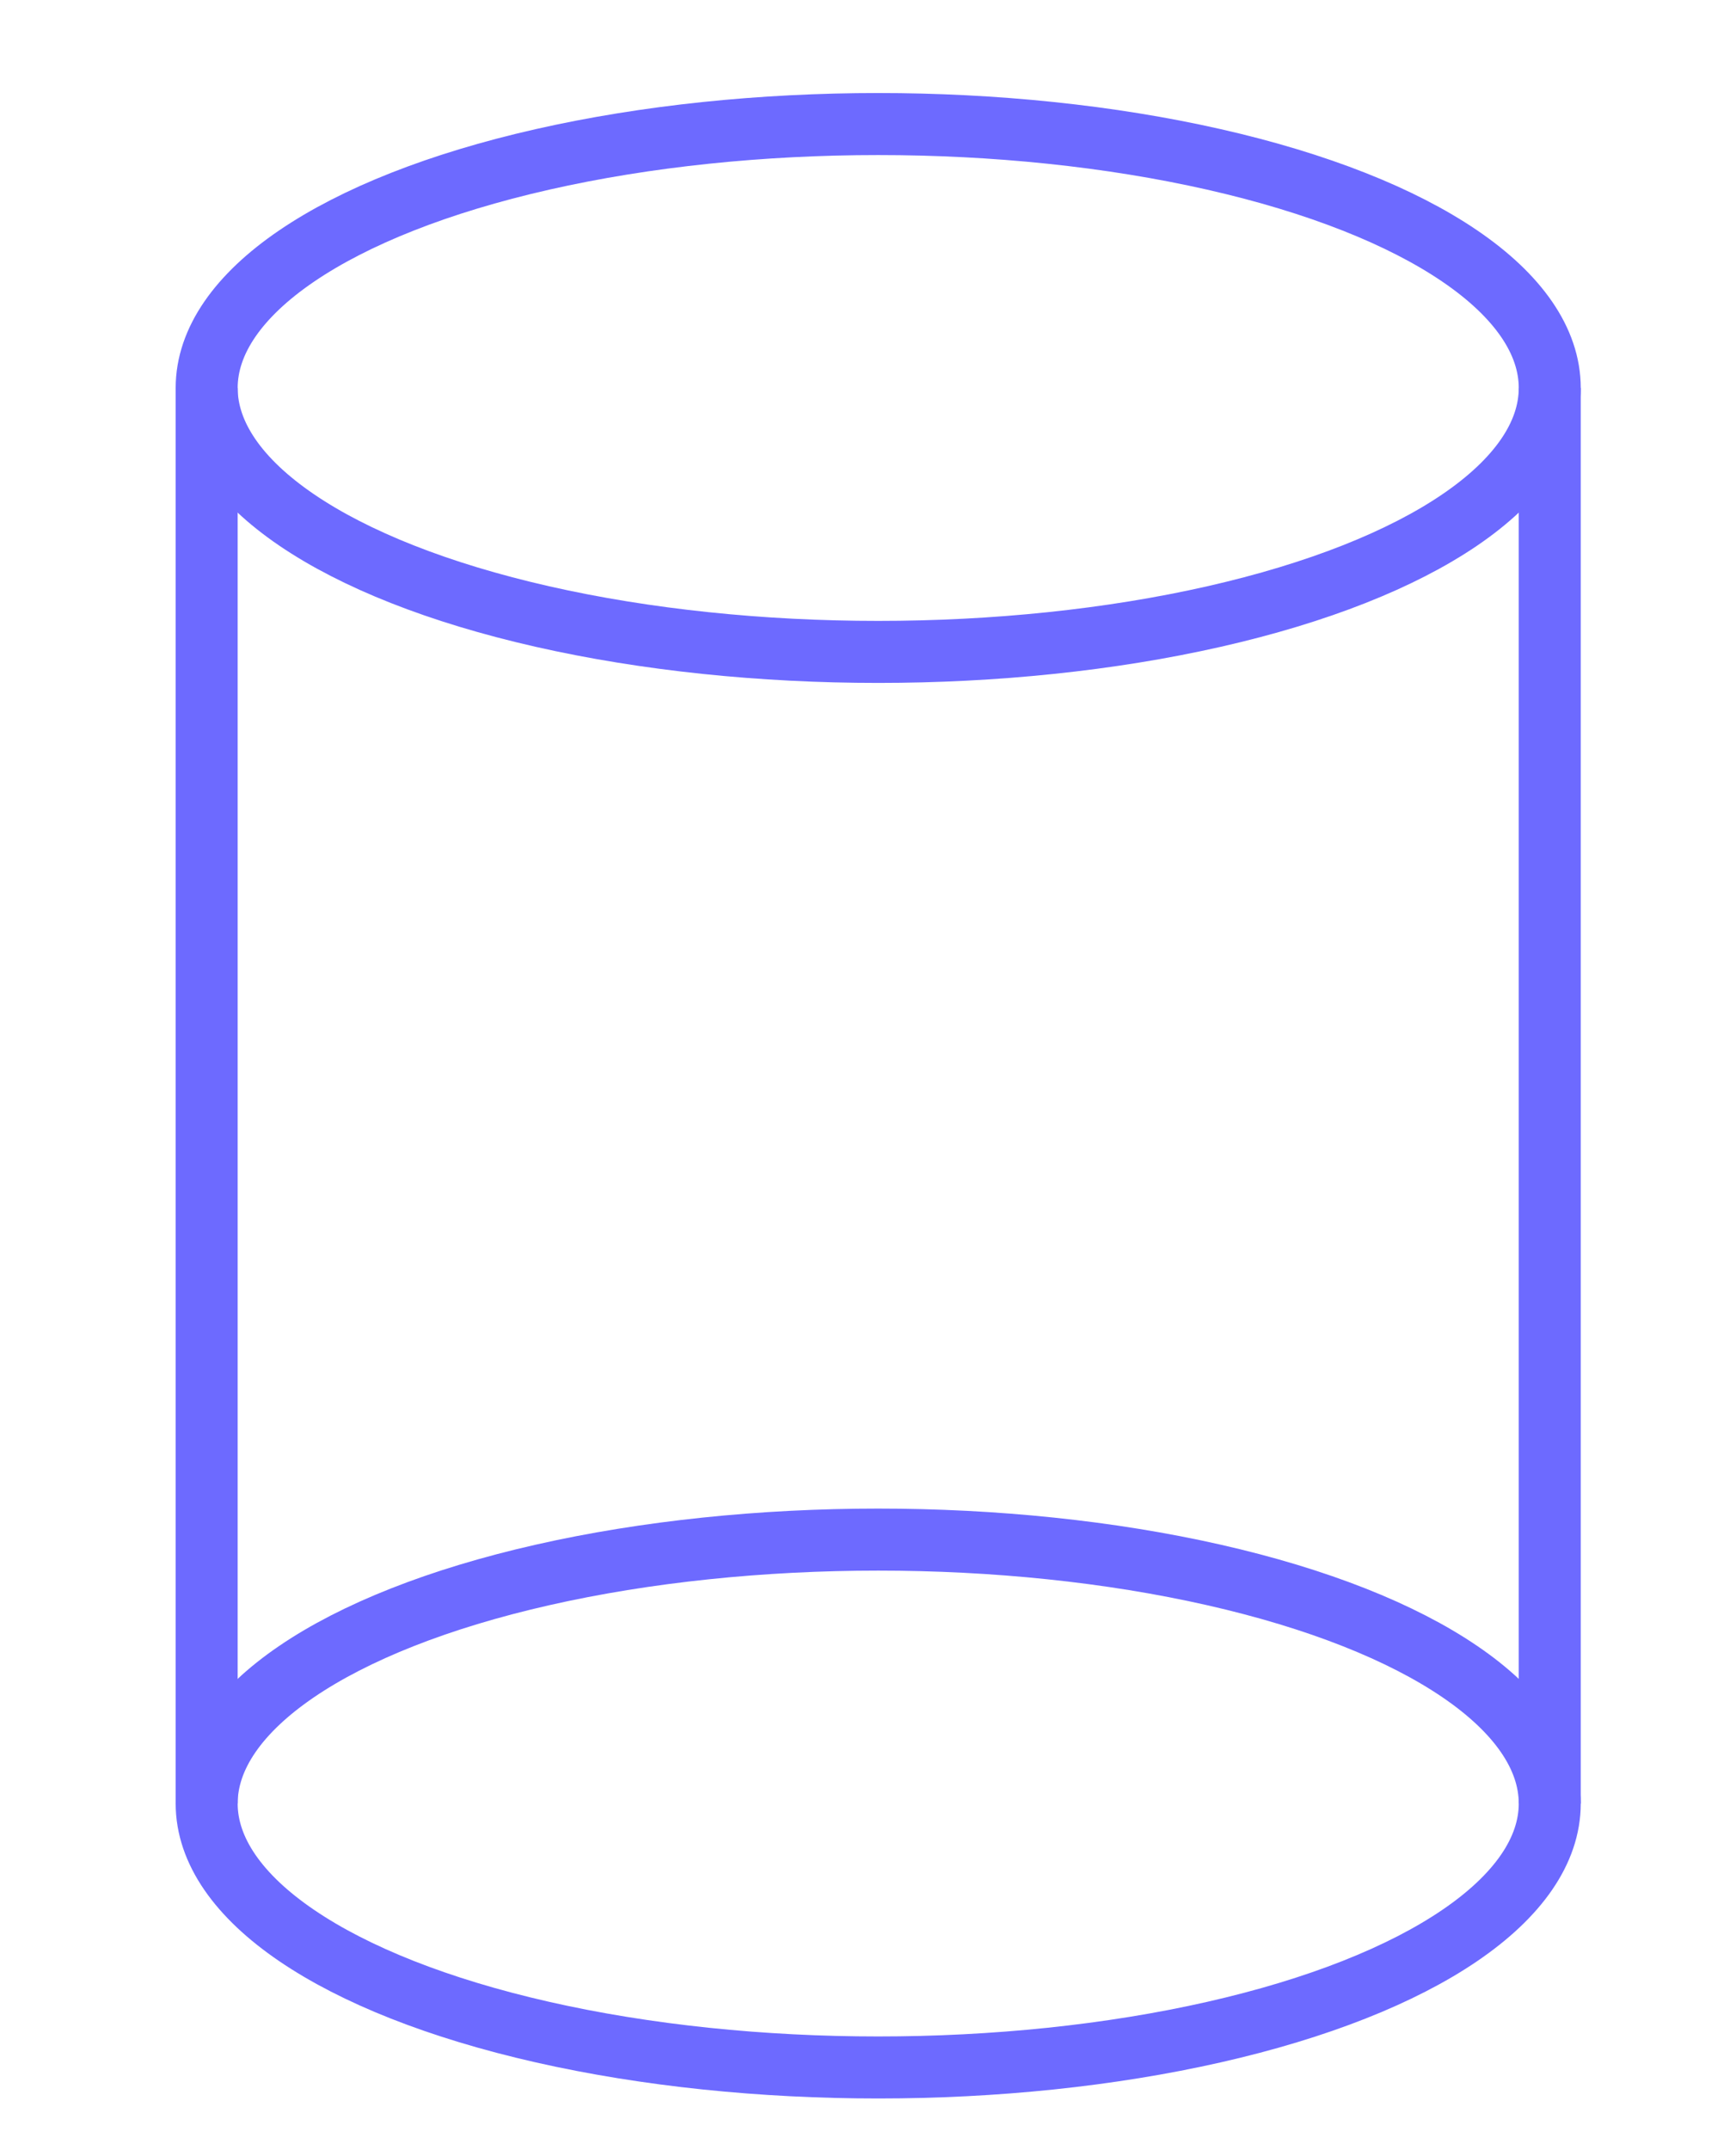<?xml version="1.0" encoding="utf-8"?>
<svg width="42" height="52" viewBox="0 0 42 52" fill="none" xmlns="http://www.w3.org/2000/svg">
<ellipse cx="21.247" cy="9.383" rx="16.247" ry="6.383" stroke="#6D6AFF" stroke-width="1.5"/>
<ellipse cx="21.247" cy="43.617" rx="16.247" ry="6.383" stroke="#6D6AFF" stroke-width="1.5"/>
<path d="M5 9.383V43.617M37.494 9.383V43.617" stroke="#6D6AFF" stroke-width="1.5"/>
</svg>
